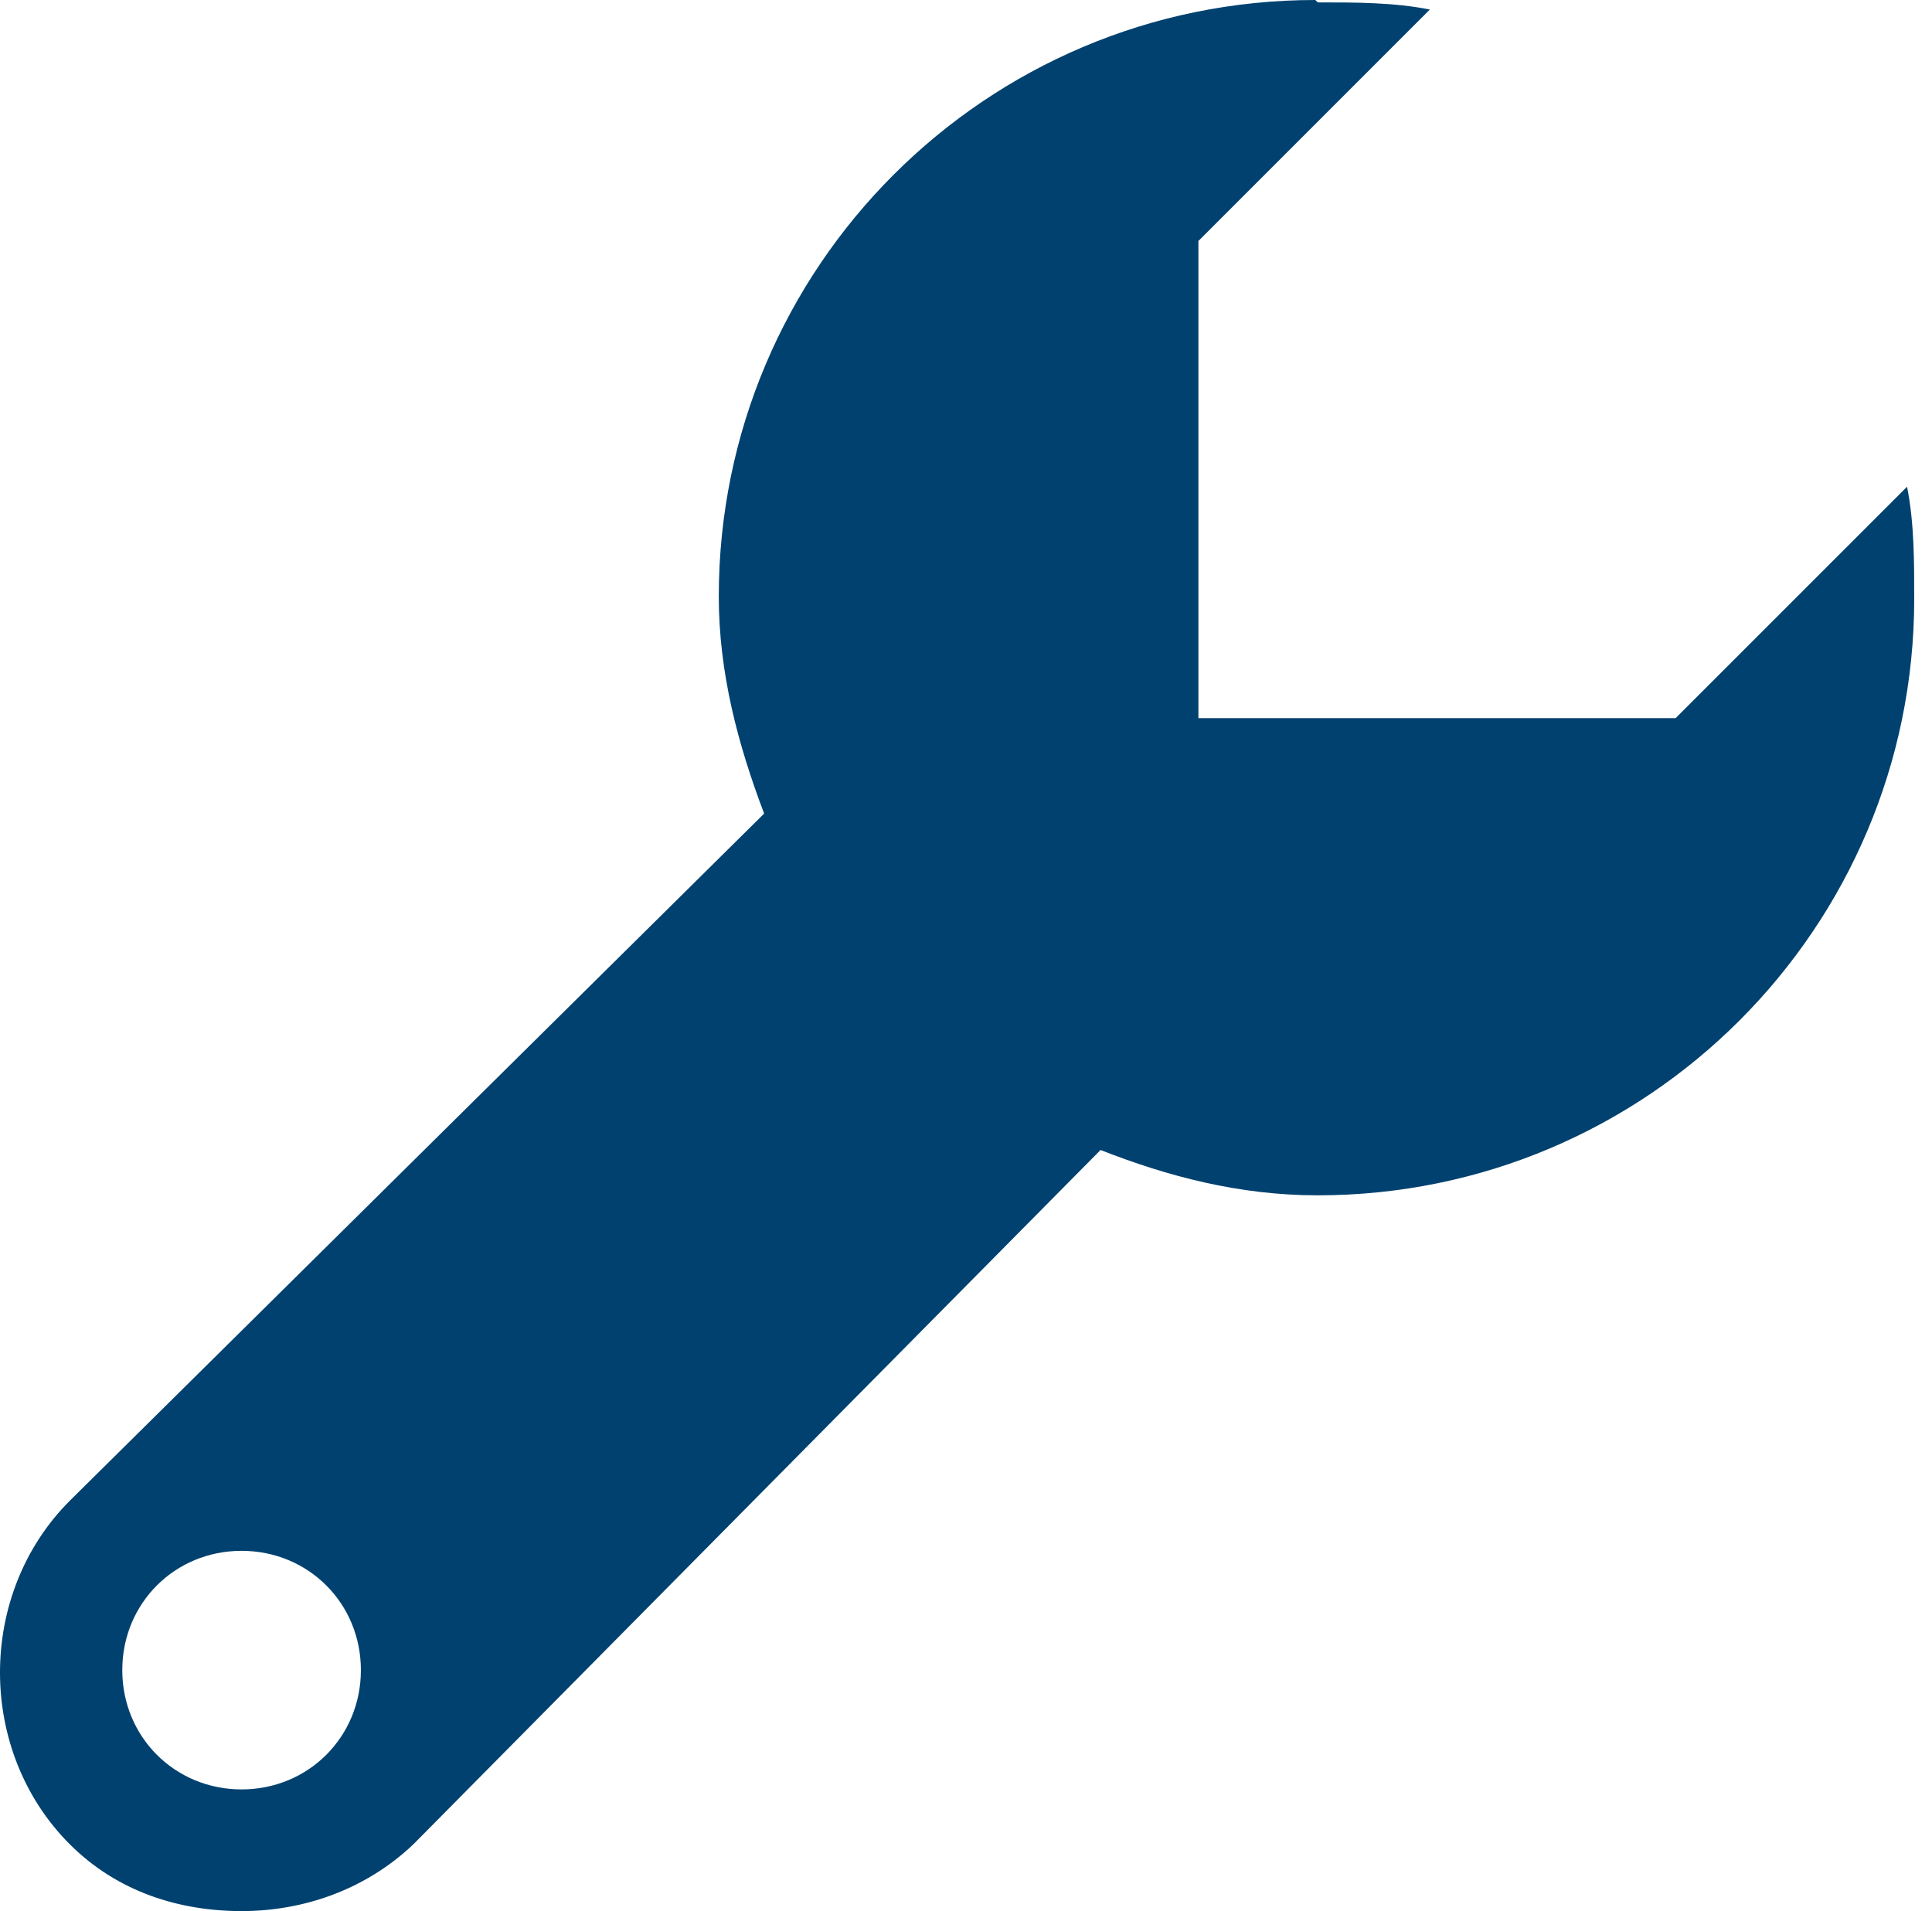 <svg width="93" height="92" viewBox="0 0 93 92" fill="none" xmlns="http://www.w3.org/2000/svg">
<path d="M63.315 0C47.464 0 34.6 12.864 34.6 28.714C34.6 32.389 35.519 35.835 36.783 39.166L3.36 72.245C-1.12 76.724 -1.12 84.305 3.36 88.784C5.657 91.081 8.643 92 11.629 92C14.616 92 17.602 90.966 19.899 88.784L52.977 55.361C56.194 56.624 59.639 57.543 63.429 57.543C79.28 57.543 92.144 44.679 92.144 28.829C92.144 26.991 92.144 25.154 91.799 23.431L80.658 34.572H57.687V11.601L68.828 0.459C67.105 0.115 65.267 0.115 63.429 0.115L63.315 0ZM11.629 74.657C14.845 74.657 17.372 77.183 17.372 80.4C17.372 83.615 14.845 86.142 11.629 86.142C8.413 86.142 5.886 83.615 5.886 80.4C5.886 77.183 8.413 74.657 11.629 74.657Z" fill="#00416F"/>
</svg>

